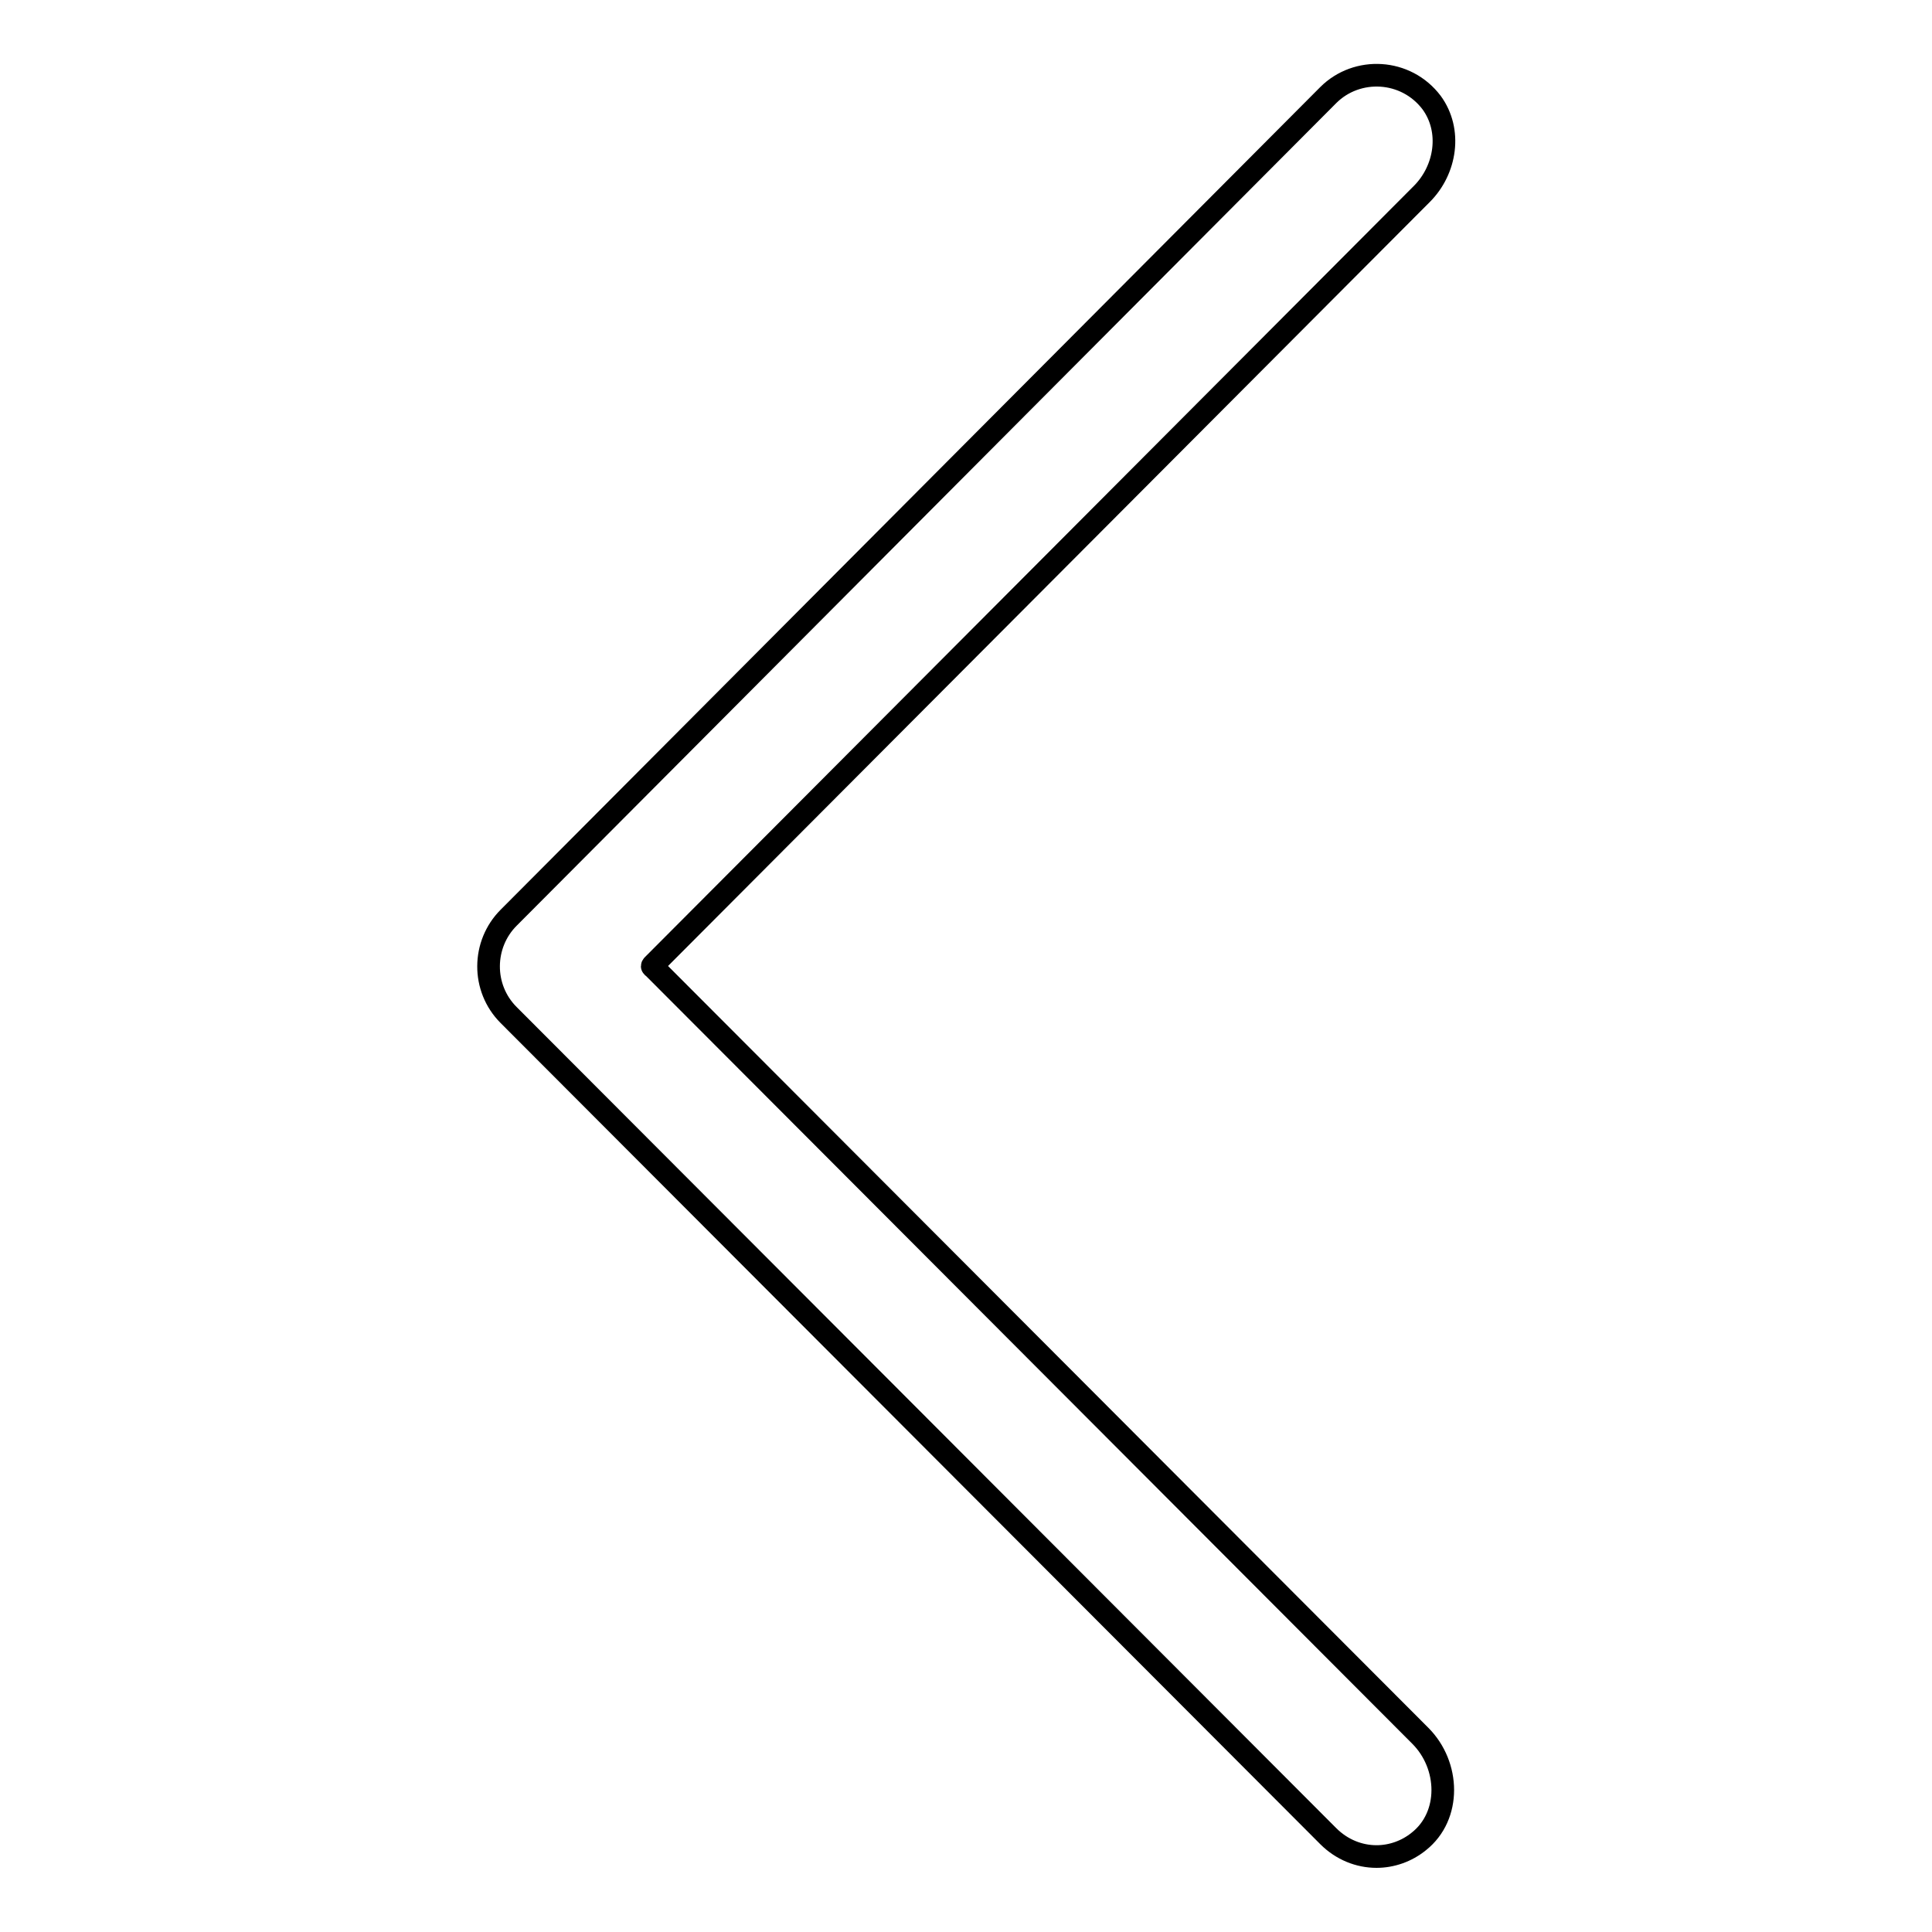 <?xml version="1.0" encoding="utf-8"?>
<!-- Svg Vector Icons : http://www.onlinewebfonts.com/icon -->
<!DOCTYPE svg PUBLIC "-//W3C//DTD SVG 1.1//EN" "http://www.w3.org/Graphics/SVG/1.1/DTD/svg11.dtd">
<svg version="1.1" xmlns="http://www.w3.org/2000/svg" xmlns:xlink="http://www.w3.org/1999/xlink" x="0px" y="0px" viewBox="0 0 256 256" enable-background="new 0 0 256 256" xml:space="preserve">
<g> <path stroke-width="3" fill-opacity="0" stroke="#000000"  d="M182.4,246c-2.3,0-4.6-0.9-6.4-2.7L67.4,134.5c-3.6-3.6-3.5-9.4,0-12.9L176,12.6c3.8-3.8,10.3-3.5,13.7,1 c2.7,3.7,1.9,8.9-1.3,12.1L86.5,127.9c-0.1,0.1-0.1,0.2,0,0.2L188.2,230c3.9,3.9,4.1,10.6-0.2,14C186.4,245.3,184.4,246,182.4,246z "/></g>
</svg>
